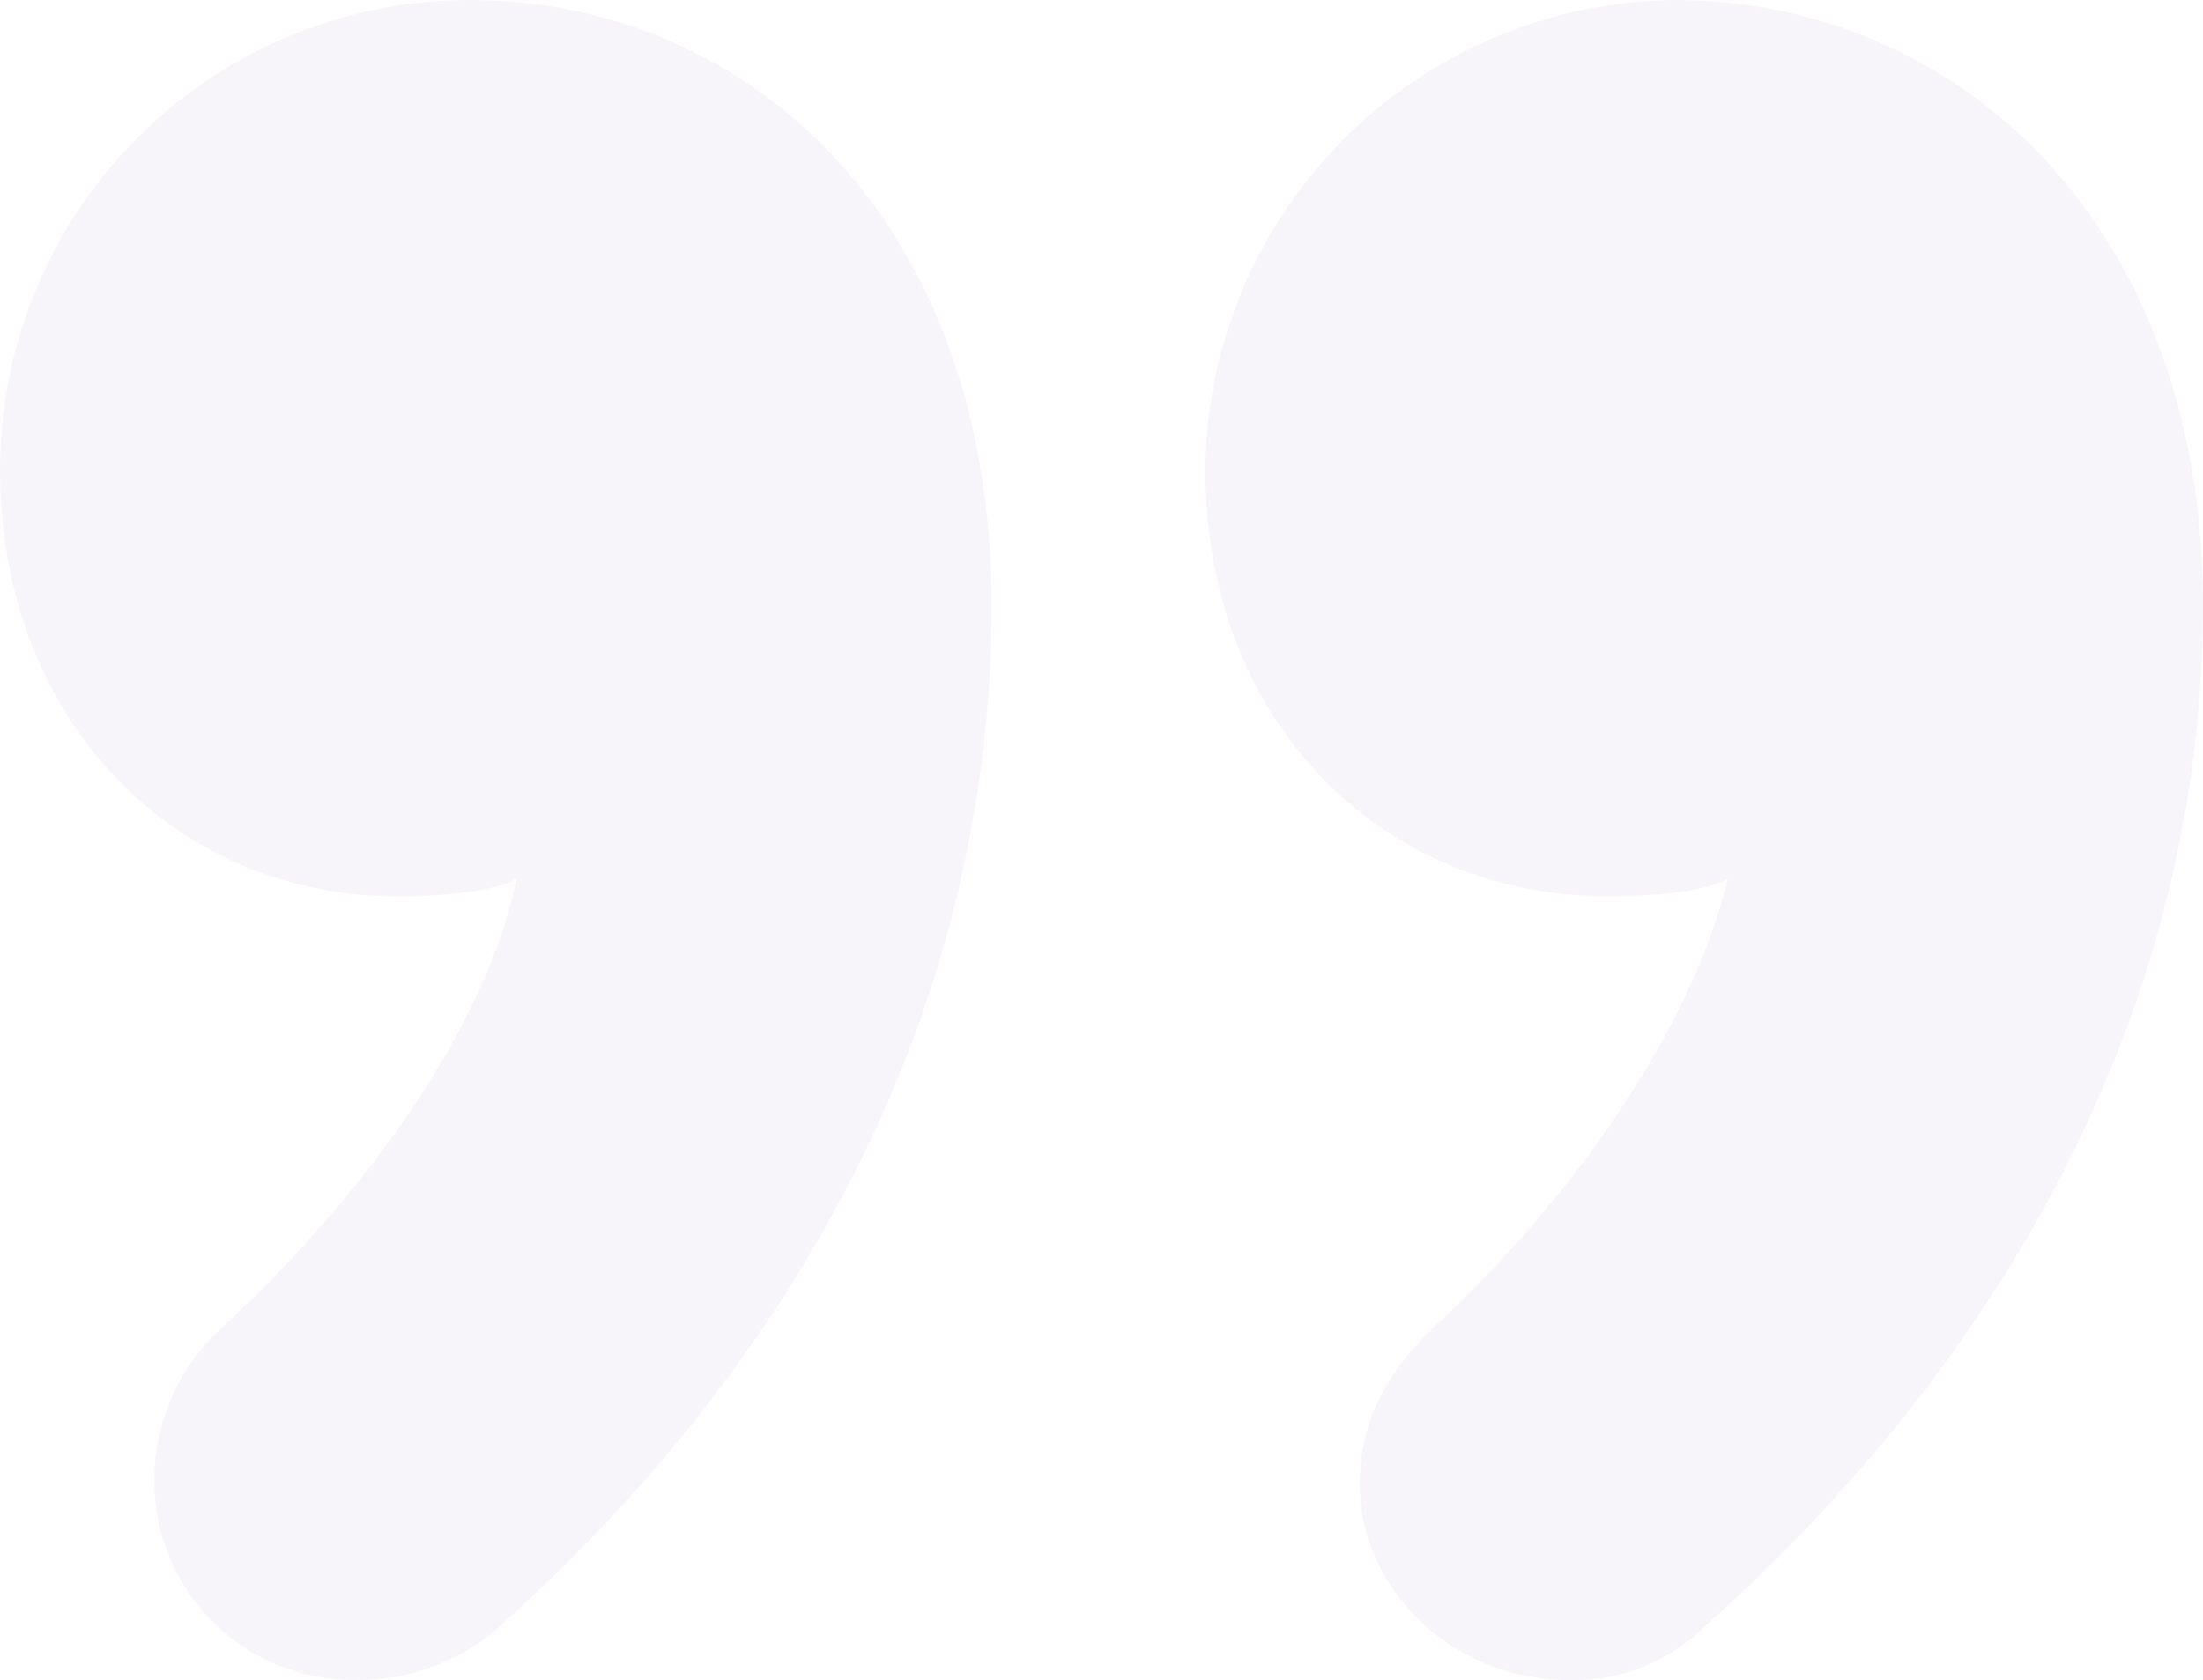 <svg xmlns="http://www.w3.org/2000/svg" xmlns:xlink="http://www.w3.org/1999/xlink" width="121" height="92.298" viewBox="0 0 121 92.298"><defs><clipPath id="clip-path"><rect id="Rectangle_225" data-name="Rectangle 225" width="121" height="92.298" fill="#662d91"></rect></clipPath></defs><g id="Group_477" data-name="Group 477" transform="translate(121 92.298) rotate(180)" opacity="0.05"><g id="Group_475" data-name="Group 475" transform="translate(0 0)" clip-path="url(#clip-path)"><path id="Path_231" data-name="Path 231" d="M34.9,0c6.2,0,11.417,4.892,11.417,10.764,0,3.587-1.633,6.194-3.915,8.479C34.575,26.417,28.05,35.876,26.1,44.031c.977-.652,3.912-.98,6.522-.98,12.394,0,22.178,9.459,22.178,23.483A26.033,26.033,0,0,1,29.03,92.3C13.7,92.3,0,80.232,0,59.031,0,37.506,10.436,17.938,27.725,2.61A10.155,10.155,0,0,1,34.9,0m66.533,0a10.931,10.931,0,0,1,11.089,10.764,11.312,11.312,0,0,1-3.587,8.479c-7.83,7.174-14.676,16.633-16.309,24.788.98-.652,3.915-.98,6.525-.98,12.066,0,21.85,9.459,21.85,23.483A25.818,25.818,0,0,1,95.235,92.3c-15.328,0-28.7-12.066-28.7-33.266,0-21.525,10.109-41.093,27.394-56.421a11.64,11.64,0,0,1,7.5-2.61" transform="translate(0 -0.001)" fill="#662d91"></path></g></g></svg>